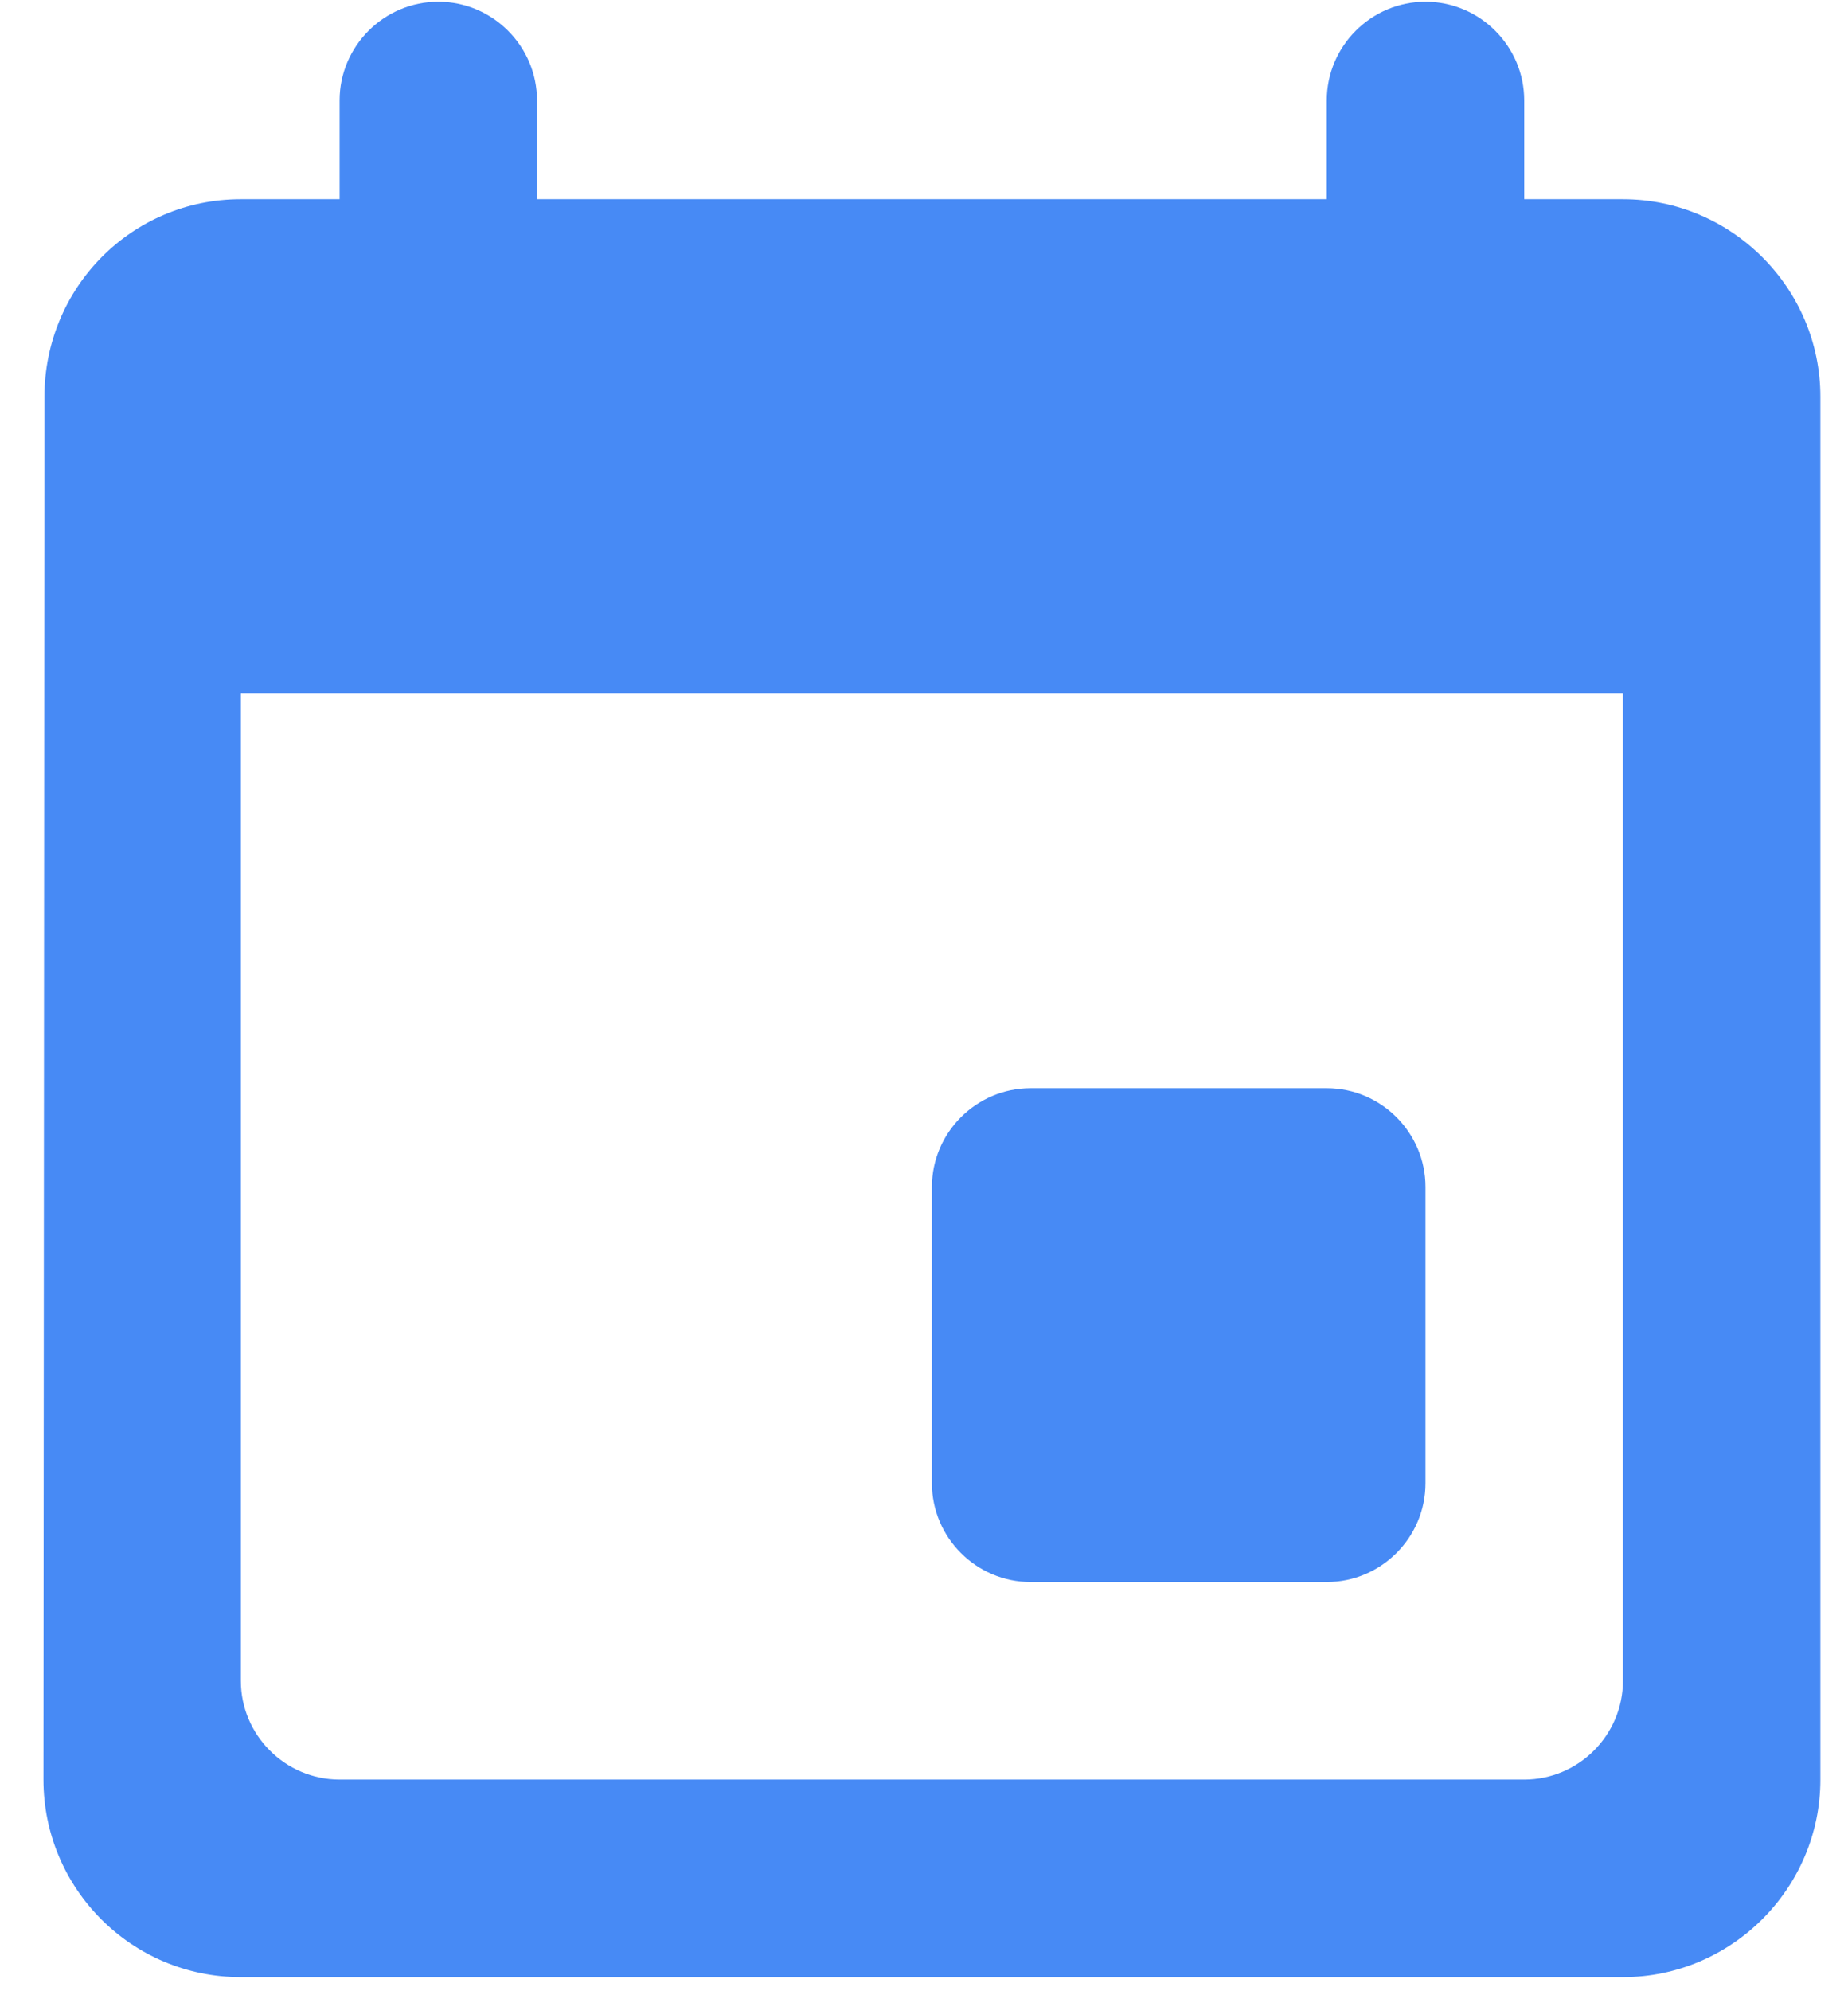 <svg width="39" height="42" viewBox="0 0 39 42" fill="none" xmlns="http://www.w3.org/2000/svg">
<path d="M28 22.953H21.75C20.604 22.953 19.667 23.89 19.667 25.036V31.286C19.667 32.432 20.604 33.369 21.75 33.369H28C29.146 33.369 30.083 32.432 30.083 31.286V25.036C30.083 23.89 29.146 22.953 28 22.953ZM28 2.119V4.202H11.333V2.119C11.333 0.973 10.396 0.036 9.25 0.036C8.104 0.036 7.167 0.973 7.167 2.119V4.202H5.083C2.771 4.202 0.938 6.077 0.938 8.369L0.917 37.536C0.917 39.828 2.771 41.703 5.083 41.703H34.25C36.542 41.703 38.417 39.828 38.417 37.536V8.369C38.417 6.077 36.542 4.202 34.25 4.202H32.167V2.119C32.167 0.973 31.229 0.036 30.083 0.036C28.938 0.036 28 0.973 28 2.119ZM32.167 37.536H7.167C6.021 37.536 5.083 36.598 5.083 35.453V14.619H34.25V35.453C34.25 36.598 33.313 37.536 32.167 37.536Z" fill="#478af5"/>
</svg>
